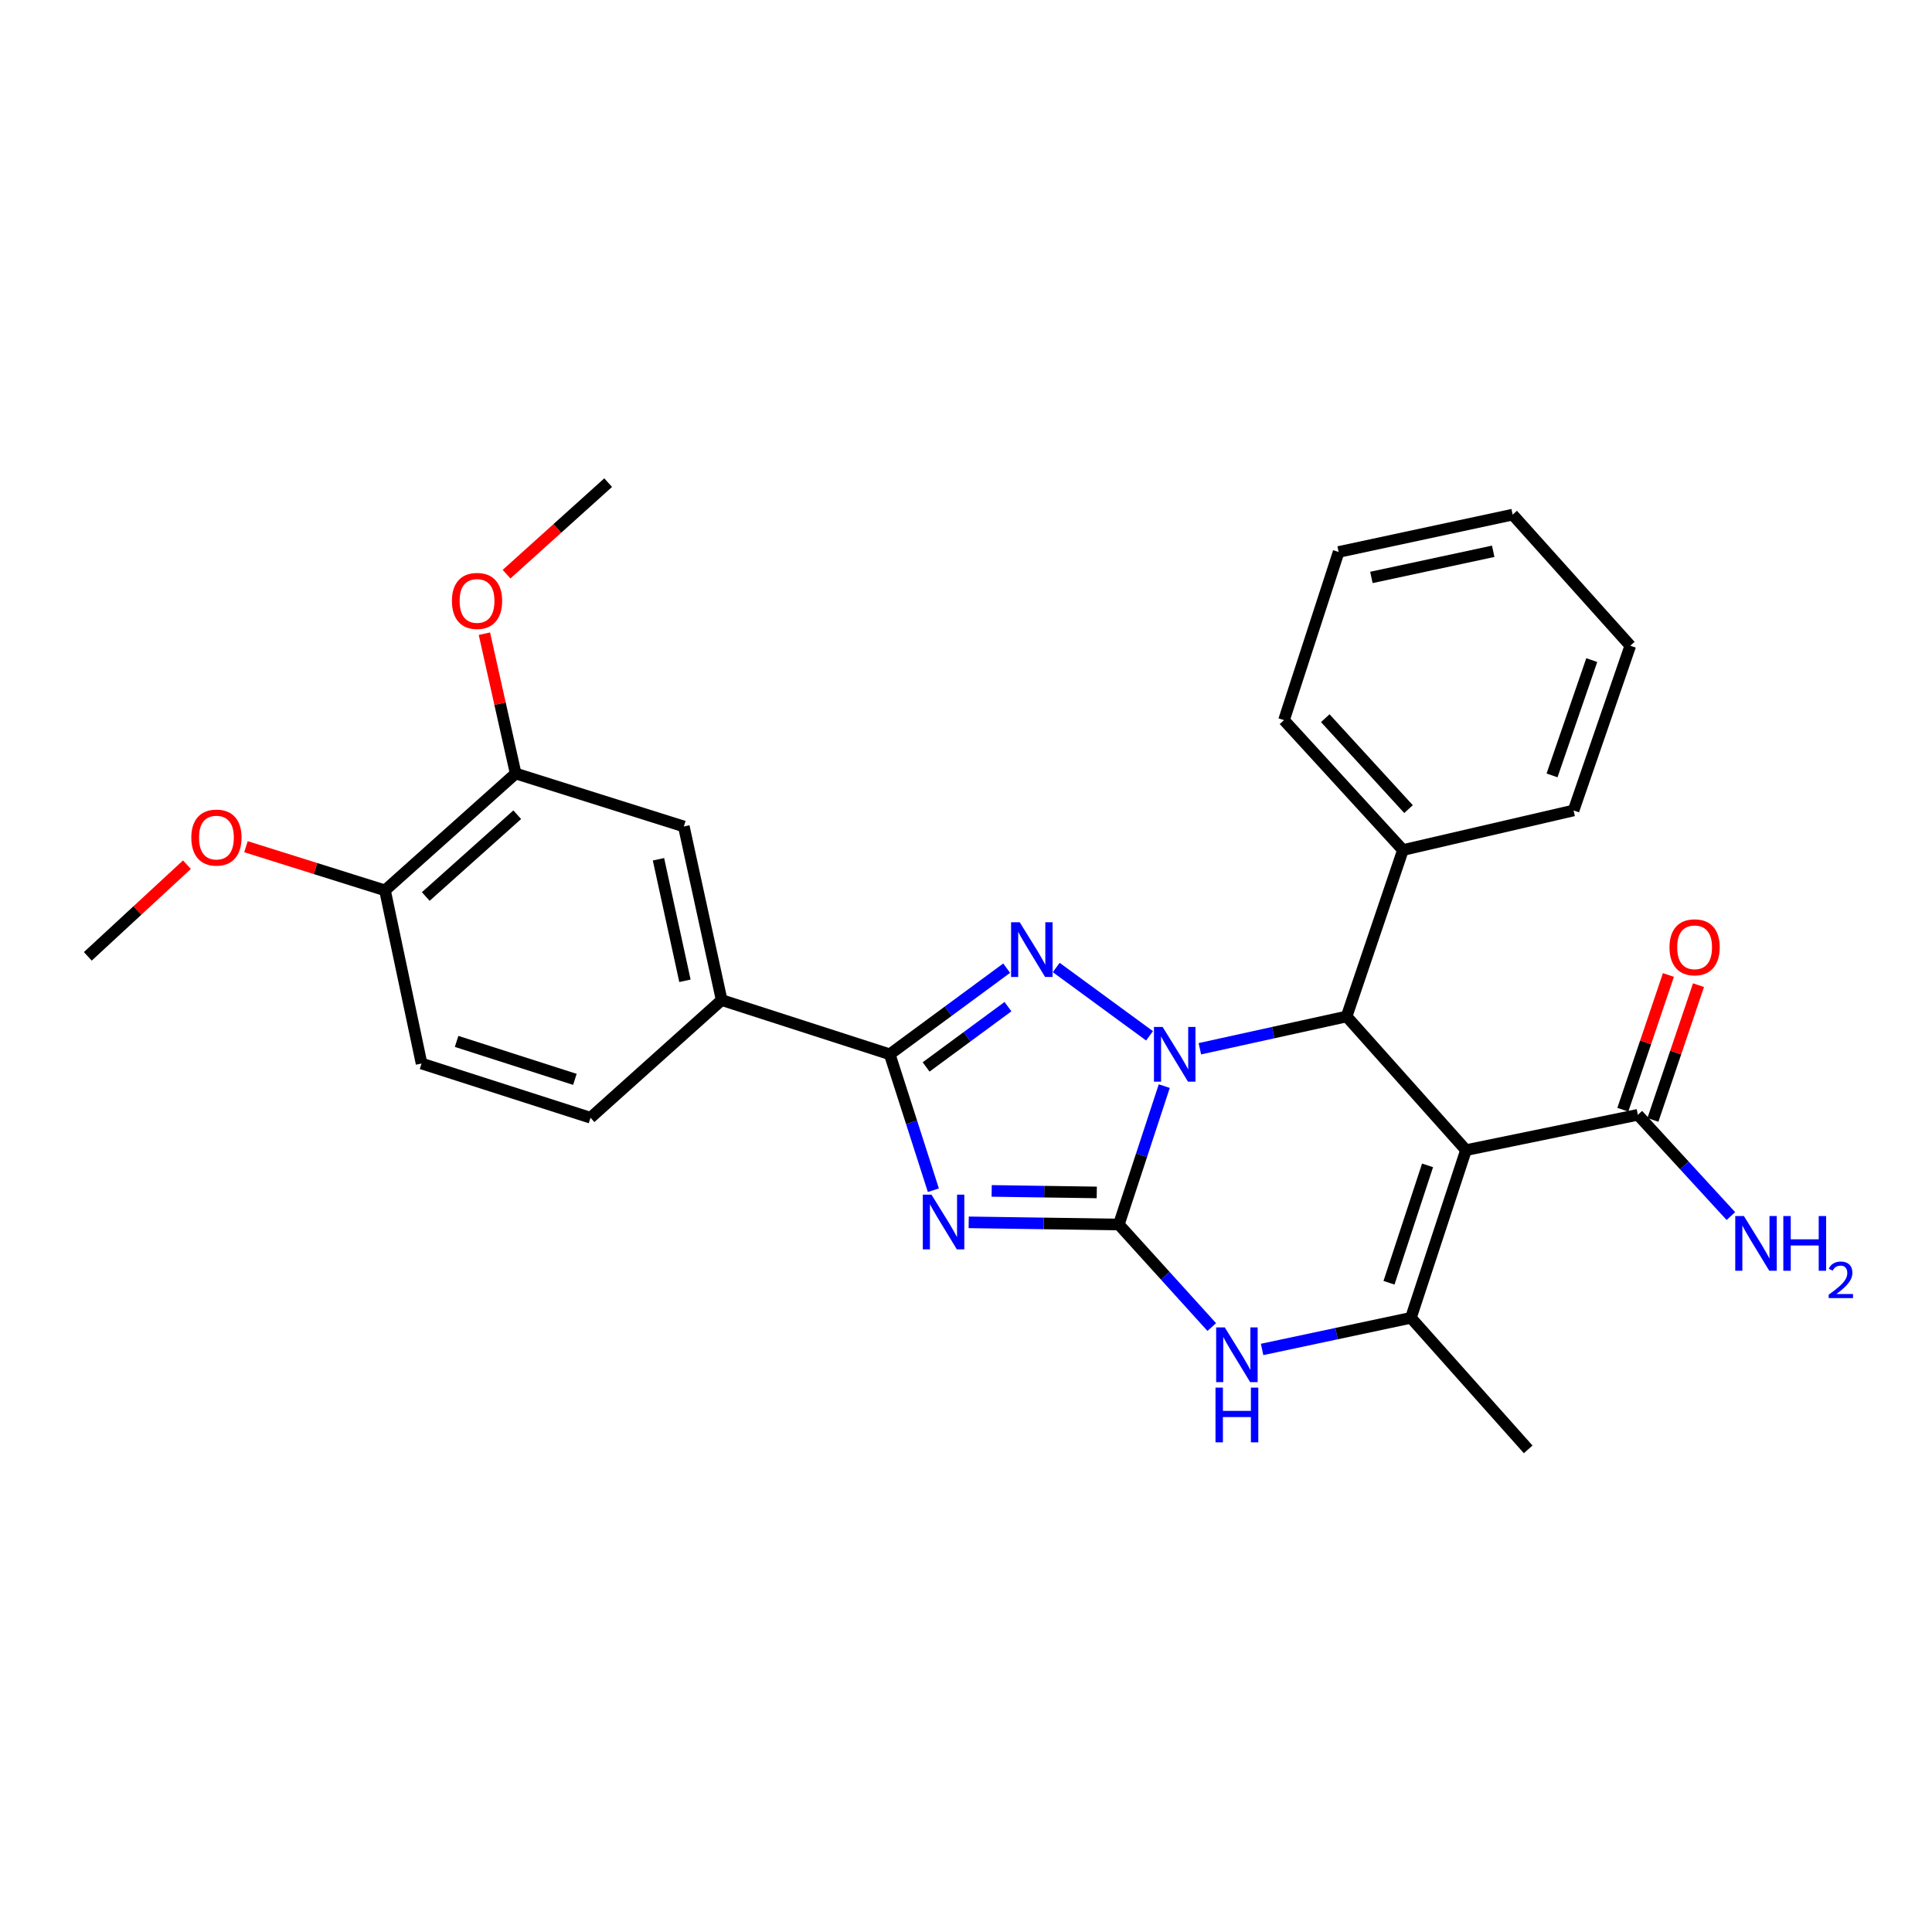 <?xml version='1.0' encoding='iso-8859-1'?>
<svg version='1.1' baseProfile='full'
              xmlns='http://www.w3.org/2000/svg'
                      xmlns:rdkit='http://www.rdkit.org/xml'
                      xmlns:xlink='http://www.w3.org/1999/xlink'
                  xml:space='preserve'
width='1000px' height='1000px' viewBox='0 0 1000 1000'>
<!-- END OF HEADER -->
<rect style='opacity:1.0;fill:#FFFFFF;stroke:none' width='1000' height='1000' x='0' y='0'> </rect>
<path class='bond-0' d='M 602.621,562.175 L 590.863,597.989' style='fill:none;fill-rule:evenodd;stroke:#0000FF;stroke-width:6px;stroke-linecap:butt;stroke-linejoin:miter;stroke-opacity:1' />
<path class='bond-0' d='M 590.863,597.989 L 579.104,633.803' style='fill:none;fill-rule:evenodd;stroke:#000000;stroke-width:6px;stroke-linecap:butt;stroke-linejoin:miter;stroke-opacity:1' />
<path class='bond-2' d='M 594.999,536.151 L 546.702,500.774' style='fill:none;fill-rule:evenodd;stroke:#0000FF;stroke-width:6px;stroke-linecap:butt;stroke-linejoin:miter;stroke-opacity:1' />
<path class='bond-5' d='M 621.049,542.833 L 659.027,534.478' style='fill:none;fill-rule:evenodd;stroke:#0000FF;stroke-width:6px;stroke-linecap:butt;stroke-linejoin:miter;stroke-opacity:1' />
<path class='bond-5' d='M 659.027,534.478 L 697.005,526.123' style='fill:none;fill-rule:evenodd;stroke:#000000;stroke-width:6px;stroke-linecap:butt;stroke-linejoin:miter;stroke-opacity:1' />
<path class='bond-1' d='M 579.104,633.803 L 540.249,633.243' style='fill:none;fill-rule:evenodd;stroke:#000000;stroke-width:6px;stroke-linecap:butt;stroke-linejoin:miter;stroke-opacity:1' />
<path class='bond-1' d='M 540.249,633.243 L 501.394,632.684' style='fill:none;fill-rule:evenodd;stroke:#0000FF;stroke-width:6px;stroke-linecap:butt;stroke-linejoin:miter;stroke-opacity:1' />
<path class='bond-1' d='M 567.684,617.196 L 540.486,616.804' style='fill:none;fill-rule:evenodd;stroke:#000000;stroke-width:6px;stroke-linecap:butt;stroke-linejoin:miter;stroke-opacity:1' />
<path class='bond-1' d='M 540.486,616.804 L 513.287,616.413' style='fill:none;fill-rule:evenodd;stroke:#0000FF;stroke-width:6px;stroke-linecap:butt;stroke-linejoin:miter;stroke-opacity:1' />
<path class='bond-6' d='M 579.104,633.803 L 603.154,660.34' style='fill:none;fill-rule:evenodd;stroke:#000000;stroke-width:6px;stroke-linecap:butt;stroke-linejoin:miter;stroke-opacity:1' />
<path class='bond-6' d='M 603.154,660.34 L 627.204,686.877' style='fill:none;fill-rule:evenodd;stroke:#0000FF;stroke-width:6px;stroke-linecap:butt;stroke-linejoin:miter;stroke-opacity:1' />
<path class='bond-28' d='M 483.11,616.058 L 471.819,580.877' style='fill:none;fill-rule:evenodd;stroke:#0000FF;stroke-width:6px;stroke-linecap:butt;stroke-linejoin:miter;stroke-opacity:1' />
<path class='bond-28' d='M 471.819,580.877 L 460.528,545.697' style='fill:none;fill-rule:evenodd;stroke:#000000;stroke-width:6px;stroke-linecap:butt;stroke-linejoin:miter;stroke-opacity:1' />
<path class='bond-4' d='M 521.05,501.117 L 490.789,523.407' style='fill:none;fill-rule:evenodd;stroke:#0000FF;stroke-width:6px;stroke-linecap:butt;stroke-linejoin:miter;stroke-opacity:1' />
<path class='bond-4' d='M 490.789,523.407 L 460.528,545.697' style='fill:none;fill-rule:evenodd;stroke:#000000;stroke-width:6px;stroke-linecap:butt;stroke-linejoin:miter;stroke-opacity:1' />
<path class='bond-4' d='M 521.723,521.041 L 500.54,536.644' style='fill:none;fill-rule:evenodd;stroke:#0000FF;stroke-width:6px;stroke-linecap:butt;stroke-linejoin:miter;stroke-opacity:1' />
<path class='bond-4' d='M 500.54,536.644 L 479.357,552.248' style='fill:none;fill-rule:evenodd;stroke:#000000;stroke-width:6px;stroke-linecap:butt;stroke-linejoin:miter;stroke-opacity:1' />
<path class='bond-3' d='M 758.796,595.303 L 697.005,526.123' style='fill:none;fill-rule:evenodd;stroke:#000000;stroke-width:6px;stroke-linecap:butt;stroke-linejoin:miter;stroke-opacity:1' />
<path class='bond-7' d='M 758.796,595.303 L 730.289,682.103' style='fill:none;fill-rule:evenodd;stroke:#000000;stroke-width:6px;stroke-linecap:butt;stroke-linejoin:miter;stroke-opacity:1' />
<path class='bond-7' d='M 738.9,603.193 L 718.945,663.953' style='fill:none;fill-rule:evenodd;stroke:#000000;stroke-width:6px;stroke-linecap:butt;stroke-linejoin:miter;stroke-opacity:1' />
<path class='bond-8' d='M 758.796,595.303 L 847.76,577.026' style='fill:none;fill-rule:evenodd;stroke:#000000;stroke-width:6px;stroke-linecap:butt;stroke-linejoin:miter;stroke-opacity:1' />
<path class='bond-9' d='M 460.528,545.697 L 373.527,517.638' style='fill:none;fill-rule:evenodd;stroke:#000000;stroke-width:6px;stroke-linecap:butt;stroke-linejoin:miter;stroke-opacity:1' />
<path class='bond-12' d='M 697.005,526.123 L 726.16,439.981' style='fill:none;fill-rule:evenodd;stroke:#000000;stroke-width:6px;stroke-linecap:butt;stroke-linejoin:miter;stroke-opacity:1' />
<path class='bond-29' d='M 653.261,698.468 L 691.775,690.285' style='fill:none;fill-rule:evenodd;stroke:#0000FF;stroke-width:6px;stroke-linecap:butt;stroke-linejoin:miter;stroke-opacity:1' />
<path class='bond-29' d='M 691.775,690.285 L 730.289,682.103' style='fill:none;fill-rule:evenodd;stroke:#000000;stroke-width:6px;stroke-linecap:butt;stroke-linejoin:miter;stroke-opacity:1' />
<path class='bond-18' d='M 730.289,682.103 L 790.984,750.187' style='fill:none;fill-rule:evenodd;stroke:#000000;stroke-width:6px;stroke-linecap:butt;stroke-linejoin:miter;stroke-opacity:1' />
<path class='bond-14' d='M 855.547,579.661 L 867.346,544.791' style='fill:none;fill-rule:evenodd;stroke:#000000;stroke-width:6px;stroke-linecap:butt;stroke-linejoin:miter;stroke-opacity:1' />
<path class='bond-14' d='M 867.346,544.791 L 879.144,509.921' style='fill:none;fill-rule:evenodd;stroke:#FF0000;stroke-width:6px;stroke-linecap:butt;stroke-linejoin:miter;stroke-opacity:1' />
<path class='bond-14' d='M 839.974,574.392 L 851.772,539.522' style='fill:none;fill-rule:evenodd;stroke:#000000;stroke-width:6px;stroke-linecap:butt;stroke-linejoin:miter;stroke-opacity:1' />
<path class='bond-14' d='M 851.772,539.522 L 863.57,504.652' style='fill:none;fill-rule:evenodd;stroke:#FF0000;stroke-width:6px;stroke-linecap:butt;stroke-linejoin:miter;stroke-opacity:1' />
<path class='bond-17' d='M 847.76,577.026 L 871.832,603.23' style='fill:none;fill-rule:evenodd;stroke:#000000;stroke-width:6px;stroke-linecap:butt;stroke-linejoin:miter;stroke-opacity:1' />
<path class='bond-17' d='M 871.832,603.23 L 895.903,629.434' style='fill:none;fill-rule:evenodd;stroke:#0000FF;stroke-width:6px;stroke-linecap:butt;stroke-linejoin:miter;stroke-opacity:1' />
<path class='bond-10' d='M 373.527,517.638 L 353.953,427.778' style='fill:none;fill-rule:evenodd;stroke:#000000;stroke-width:6px;stroke-linecap:butt;stroke-linejoin:miter;stroke-opacity:1' />
<path class='bond-10' d='M 354.526,507.658 L 340.825,444.756' style='fill:none;fill-rule:evenodd;stroke:#000000;stroke-width:6px;stroke-linecap:butt;stroke-linejoin:miter;stroke-opacity:1' />
<path class='bond-15' d='M 373.527,517.638 L 305.653,578.543' style='fill:none;fill-rule:evenodd;stroke:#000000;stroke-width:6px;stroke-linecap:butt;stroke-linejoin:miter;stroke-opacity:1' />
<path class='bond-11' d='M 353.953,427.778 L 266.907,400.367' style='fill:none;fill-rule:evenodd;stroke:#000000;stroke-width:6px;stroke-linecap:butt;stroke-linejoin:miter;stroke-opacity:1' />
<path class='bond-19' d='M 266.907,400.367 L 258.816,364.186' style='fill:none;fill-rule:evenodd;stroke:#000000;stroke-width:6px;stroke-linecap:butt;stroke-linejoin:miter;stroke-opacity:1' />
<path class='bond-19' d='M 258.816,364.186 L 250.725,328.006' style='fill:none;fill-rule:evenodd;stroke:#FF0000;stroke-width:6px;stroke-linecap:butt;stroke-linejoin:miter;stroke-opacity:1' />
<path class='bond-31' d='M 266.907,400.367 L 199.27,460.852' style='fill:none;fill-rule:evenodd;stroke:#000000;stroke-width:6px;stroke-linecap:butt;stroke-linejoin:miter;stroke-opacity:1' />
<path class='bond-31' d='M 267.721,421.695 L 220.375,464.035' style='fill:none;fill-rule:evenodd;stroke:#000000;stroke-width:6px;stroke-linecap:butt;stroke-linejoin:miter;stroke-opacity:1' />
<path class='bond-21' d='M 726.16,439.981 L 664.598,372.746' style='fill:none;fill-rule:evenodd;stroke:#000000;stroke-width:6px;stroke-linecap:butt;stroke-linejoin:miter;stroke-opacity:1' />
<path class='bond-21' d='M 729.052,418.793 L 685.958,371.729' style='fill:none;fill-rule:evenodd;stroke:#000000;stroke-width:6px;stroke-linecap:butt;stroke-linejoin:miter;stroke-opacity:1' />
<path class='bond-22' d='M 726.16,439.981 L 814.476,419.494' style='fill:none;fill-rule:evenodd;stroke:#000000;stroke-width:6px;stroke-linecap:butt;stroke-linejoin:miter;stroke-opacity:1' />
<path class='bond-13' d='M 199.27,460.852 L 218.195,550.474' style='fill:none;fill-rule:evenodd;stroke:#000000;stroke-width:6px;stroke-linecap:butt;stroke-linejoin:miter;stroke-opacity:1' />
<path class='bond-20' d='M 199.27,460.852 L 163.289,449.552' style='fill:none;fill-rule:evenodd;stroke:#000000;stroke-width:6px;stroke-linecap:butt;stroke-linejoin:miter;stroke-opacity:1' />
<path class='bond-20' d='M 163.289,449.552 L 127.309,438.251' style='fill:none;fill-rule:evenodd;stroke:#FF0000;stroke-width:6px;stroke-linecap:butt;stroke-linejoin:miter;stroke-opacity:1' />
<path class='bond-16' d='M 305.653,578.543 L 218.195,550.474' style='fill:none;fill-rule:evenodd;stroke:#000000;stroke-width:6px;stroke-linecap:butt;stroke-linejoin:miter;stroke-opacity:1' />
<path class='bond-16' d='M 297.558,558.678 L 236.338,539.03' style='fill:none;fill-rule:evenodd;stroke:#000000;stroke-width:6px;stroke-linecap:butt;stroke-linejoin:miter;stroke-opacity:1' />
<path class='bond-23' d='M 262.196,297.187 L 288.491,273.5' style='fill:none;fill-rule:evenodd;stroke:#FF0000;stroke-width:6px;stroke-linecap:butt;stroke-linejoin:miter;stroke-opacity:1' />
<path class='bond-23' d='M 288.491,273.5 L 314.787,249.813' style='fill:none;fill-rule:evenodd;stroke:#000000;stroke-width:6px;stroke-linecap:butt;stroke-linejoin:miter;stroke-opacity:1' />
<path class='bond-24' d='M 96.756,447.567 L 71.105,471.285' style='fill:none;fill-rule:evenodd;stroke:#FF0000;stroke-width:6px;stroke-linecap:butt;stroke-linejoin:miter;stroke-opacity:1' />
<path class='bond-24' d='M 71.105,471.285 L 45.455,495.004' style='fill:none;fill-rule:evenodd;stroke:#000000;stroke-width:6px;stroke-linecap:butt;stroke-linejoin:miter;stroke-opacity:1' />
<path class='bond-25' d='M 664.598,372.746 L 692.876,285.7' style='fill:none;fill-rule:evenodd;stroke:#000000;stroke-width:6px;stroke-linecap:butt;stroke-linejoin:miter;stroke-opacity:1' />
<path class='bond-26' d='M 814.476,419.494 L 843.842,334.228' style='fill:none;fill-rule:evenodd;stroke:#000000;stroke-width:6px;stroke-linecap:butt;stroke-linejoin:miter;stroke-opacity:1' />
<path class='bond-26' d='M 803.336,401.35 L 823.892,341.664' style='fill:none;fill-rule:evenodd;stroke:#000000;stroke-width:6px;stroke-linecap:butt;stroke-linejoin:miter;stroke-opacity:1' />
<path class='bond-30' d='M 692.876,285.7 L 782.946,266.372' style='fill:none;fill-rule:evenodd;stroke:#000000;stroke-width:6px;stroke-linecap:butt;stroke-linejoin:miter;stroke-opacity:1' />
<path class='bond-30' d='M 709.836,298.876 L 772.885,285.347' style='fill:none;fill-rule:evenodd;stroke:#000000;stroke-width:6px;stroke-linecap:butt;stroke-linejoin:miter;stroke-opacity:1' />
<path class='bond-27' d='M 843.842,334.228 L 782.946,266.372' style='fill:none;fill-rule:evenodd;stroke:#000000;stroke-width:6px;stroke-linecap:butt;stroke-linejoin:miter;stroke-opacity:1' />
<path  class='atom-0' d='M 601.771 531.537
L 611.051 546.537
Q 611.971 548.017, 613.451 550.697
Q 614.931 553.377, 615.011 553.537
L 615.011 531.537
L 618.771 531.537
L 618.771 559.857
L 614.891 559.857
L 604.931 543.457
Q 603.771 541.537, 602.531 539.337
Q 601.331 537.137, 600.971 536.457
L 600.971 559.857
L 597.291 559.857
L 597.291 531.537
L 601.771 531.537
' fill='#0000FF'/>
<path  class='atom-2' d='M 482.126 618.337
L 491.406 633.337
Q 492.326 634.817, 493.806 637.497
Q 495.286 640.177, 495.366 640.337
L 495.366 618.337
L 499.126 618.337
L 499.126 646.657
L 495.246 646.657
L 485.286 630.257
Q 484.126 628.337, 482.886 626.137
Q 481.686 623.937, 481.326 623.257
L 481.326 646.657
L 477.646 646.657
L 477.646 618.337
L 482.126 618.337
' fill='#0000FF'/>
<path  class='atom-3' d='M 527.814 477.364
L 537.094 492.364
Q 538.014 493.844, 539.494 496.524
Q 540.974 499.204, 541.054 499.364
L 541.054 477.364
L 544.814 477.364
L 544.814 505.684
L 540.934 505.684
L 530.974 489.284
Q 529.814 487.364, 528.574 485.164
Q 527.374 482.964, 527.014 482.284
L 527.014 505.684
L 523.334 505.684
L 523.334 477.364
L 527.814 477.364
' fill='#0000FF'/>
<path  class='atom-7' d='M 633.959 687.079
L 643.239 702.079
Q 644.159 703.559, 645.639 706.239
Q 647.119 708.919, 647.199 709.079
L 647.199 687.079
L 650.959 687.079
L 650.959 715.399
L 647.079 715.399
L 637.119 698.999
Q 635.959 697.079, 634.719 694.879
Q 633.519 692.679, 633.159 691.999
L 633.159 715.399
L 629.479 715.399
L 629.479 687.079
L 633.959 687.079
' fill='#0000FF'/>
<path  class='atom-7' d='M 629.139 718.231
L 632.979 718.231
L 632.979 730.271
L 647.459 730.271
L 647.459 718.231
L 651.299 718.231
L 651.299 746.551
L 647.459 746.551
L 647.459 733.471
L 632.979 733.471
L 632.979 746.551
L 629.139 746.551
L 629.139 718.231
' fill='#0000FF'/>
<path  class='atom-15' d='M 864.126 490.316
Q 864.126 483.516, 867.486 479.716
Q 870.846 475.916, 877.126 475.916
Q 883.406 475.916, 886.766 479.716
Q 890.126 483.516, 890.126 490.316
Q 890.126 497.196, 886.726 501.116
Q 883.326 504.996, 877.126 504.996
Q 870.886 504.996, 867.486 501.116
Q 864.126 497.236, 864.126 490.316
M 877.126 501.796
Q 881.446 501.796, 883.766 498.916
Q 886.126 495.996, 886.126 490.316
Q 886.126 484.756, 883.766 481.956
Q 881.446 479.116, 877.126 479.116
Q 872.806 479.116, 870.446 481.916
Q 868.126 484.716, 868.126 490.316
Q 868.126 496.036, 870.446 498.916
Q 872.806 501.796, 877.126 501.796
' fill='#FF0000'/>
<path  class='atom-18' d='M 902.643 629.425
L 911.923 644.425
Q 912.843 645.905, 914.323 648.585
Q 915.803 651.265, 915.883 651.425
L 915.883 629.425
L 919.643 629.425
L 919.643 657.745
L 915.763 657.745
L 905.803 641.345
Q 904.643 639.425, 903.403 637.225
Q 902.203 635.025, 901.843 634.345
L 901.843 657.745
L 898.163 657.745
L 898.163 629.425
L 902.643 629.425
' fill='#0000FF'/>
<path  class='atom-18' d='M 923.043 629.425
L 926.883 629.425
L 926.883 641.465
L 941.363 641.465
L 941.363 629.425
L 945.203 629.425
L 945.203 657.745
L 941.363 657.745
L 941.363 644.665
L 926.883 644.665
L 926.883 657.745
L 923.043 657.745
L 923.043 629.425
' fill='#0000FF'/>
<path  class='atom-18' d='M 946.576 656.752
Q 947.262 654.983, 948.899 654.006
Q 950.536 653.003, 952.806 653.003
Q 955.631 653.003, 957.215 654.534
Q 958.799 656.065, 958.799 658.785
Q 958.799 661.557, 956.74 664.144
Q 954.707 666.731, 950.483 669.793
L 959.116 669.793
L 959.116 671.905
L 946.523 671.905
L 946.523 670.137
Q 950.008 667.655, 952.067 665.807
Q 954.153 663.959, 955.156 662.296
Q 956.159 660.633, 956.159 658.917
Q 956.159 657.121, 955.261 656.118
Q 954.364 655.115, 952.806 655.115
Q 951.301 655.115, 950.298 655.722
Q 949.295 656.329, 948.582 657.676
L 946.576 656.752
' fill='#0000FF'/>
<path  class='atom-20' d='M 233.912 311.035
Q 233.912 304.235, 237.272 300.435
Q 240.632 296.635, 246.912 296.635
Q 253.192 296.635, 256.552 300.435
Q 259.912 304.235, 259.912 311.035
Q 259.912 317.915, 256.512 321.835
Q 253.112 325.715, 246.912 325.715
Q 240.672 325.715, 237.272 321.835
Q 233.912 317.955, 233.912 311.035
M 246.912 322.515
Q 251.232 322.515, 253.552 319.635
Q 255.912 316.715, 255.912 311.035
Q 255.912 305.475, 253.552 302.675
Q 251.232 299.835, 246.912 299.835
Q 242.592 299.835, 240.232 302.635
Q 237.912 305.435, 237.912 311.035
Q 237.912 316.755, 240.232 319.635
Q 242.592 322.515, 246.912 322.515
' fill='#FF0000'/>
<path  class='atom-21' d='M 99.023 433.53
Q 99.023 426.73, 102.383 422.93
Q 105.743 419.13, 112.023 419.13
Q 118.303 419.13, 121.663 422.93
Q 125.023 426.73, 125.023 433.53
Q 125.023 440.41, 121.623 444.33
Q 118.223 448.21, 112.023 448.21
Q 105.783 448.21, 102.383 444.33
Q 99.023 440.45, 99.023 433.53
M 112.023 445.01
Q 116.343 445.01, 118.663 442.13
Q 121.023 439.21, 121.023 433.53
Q 121.023 427.97, 118.663 425.17
Q 116.343 422.33, 112.023 422.33
Q 107.703 422.33, 105.343 425.13
Q 103.023 427.93, 103.023 433.53
Q 103.023 439.25, 105.343 442.13
Q 107.703 445.01, 112.023 445.01
' fill='#FF0000'/>
</svg>
